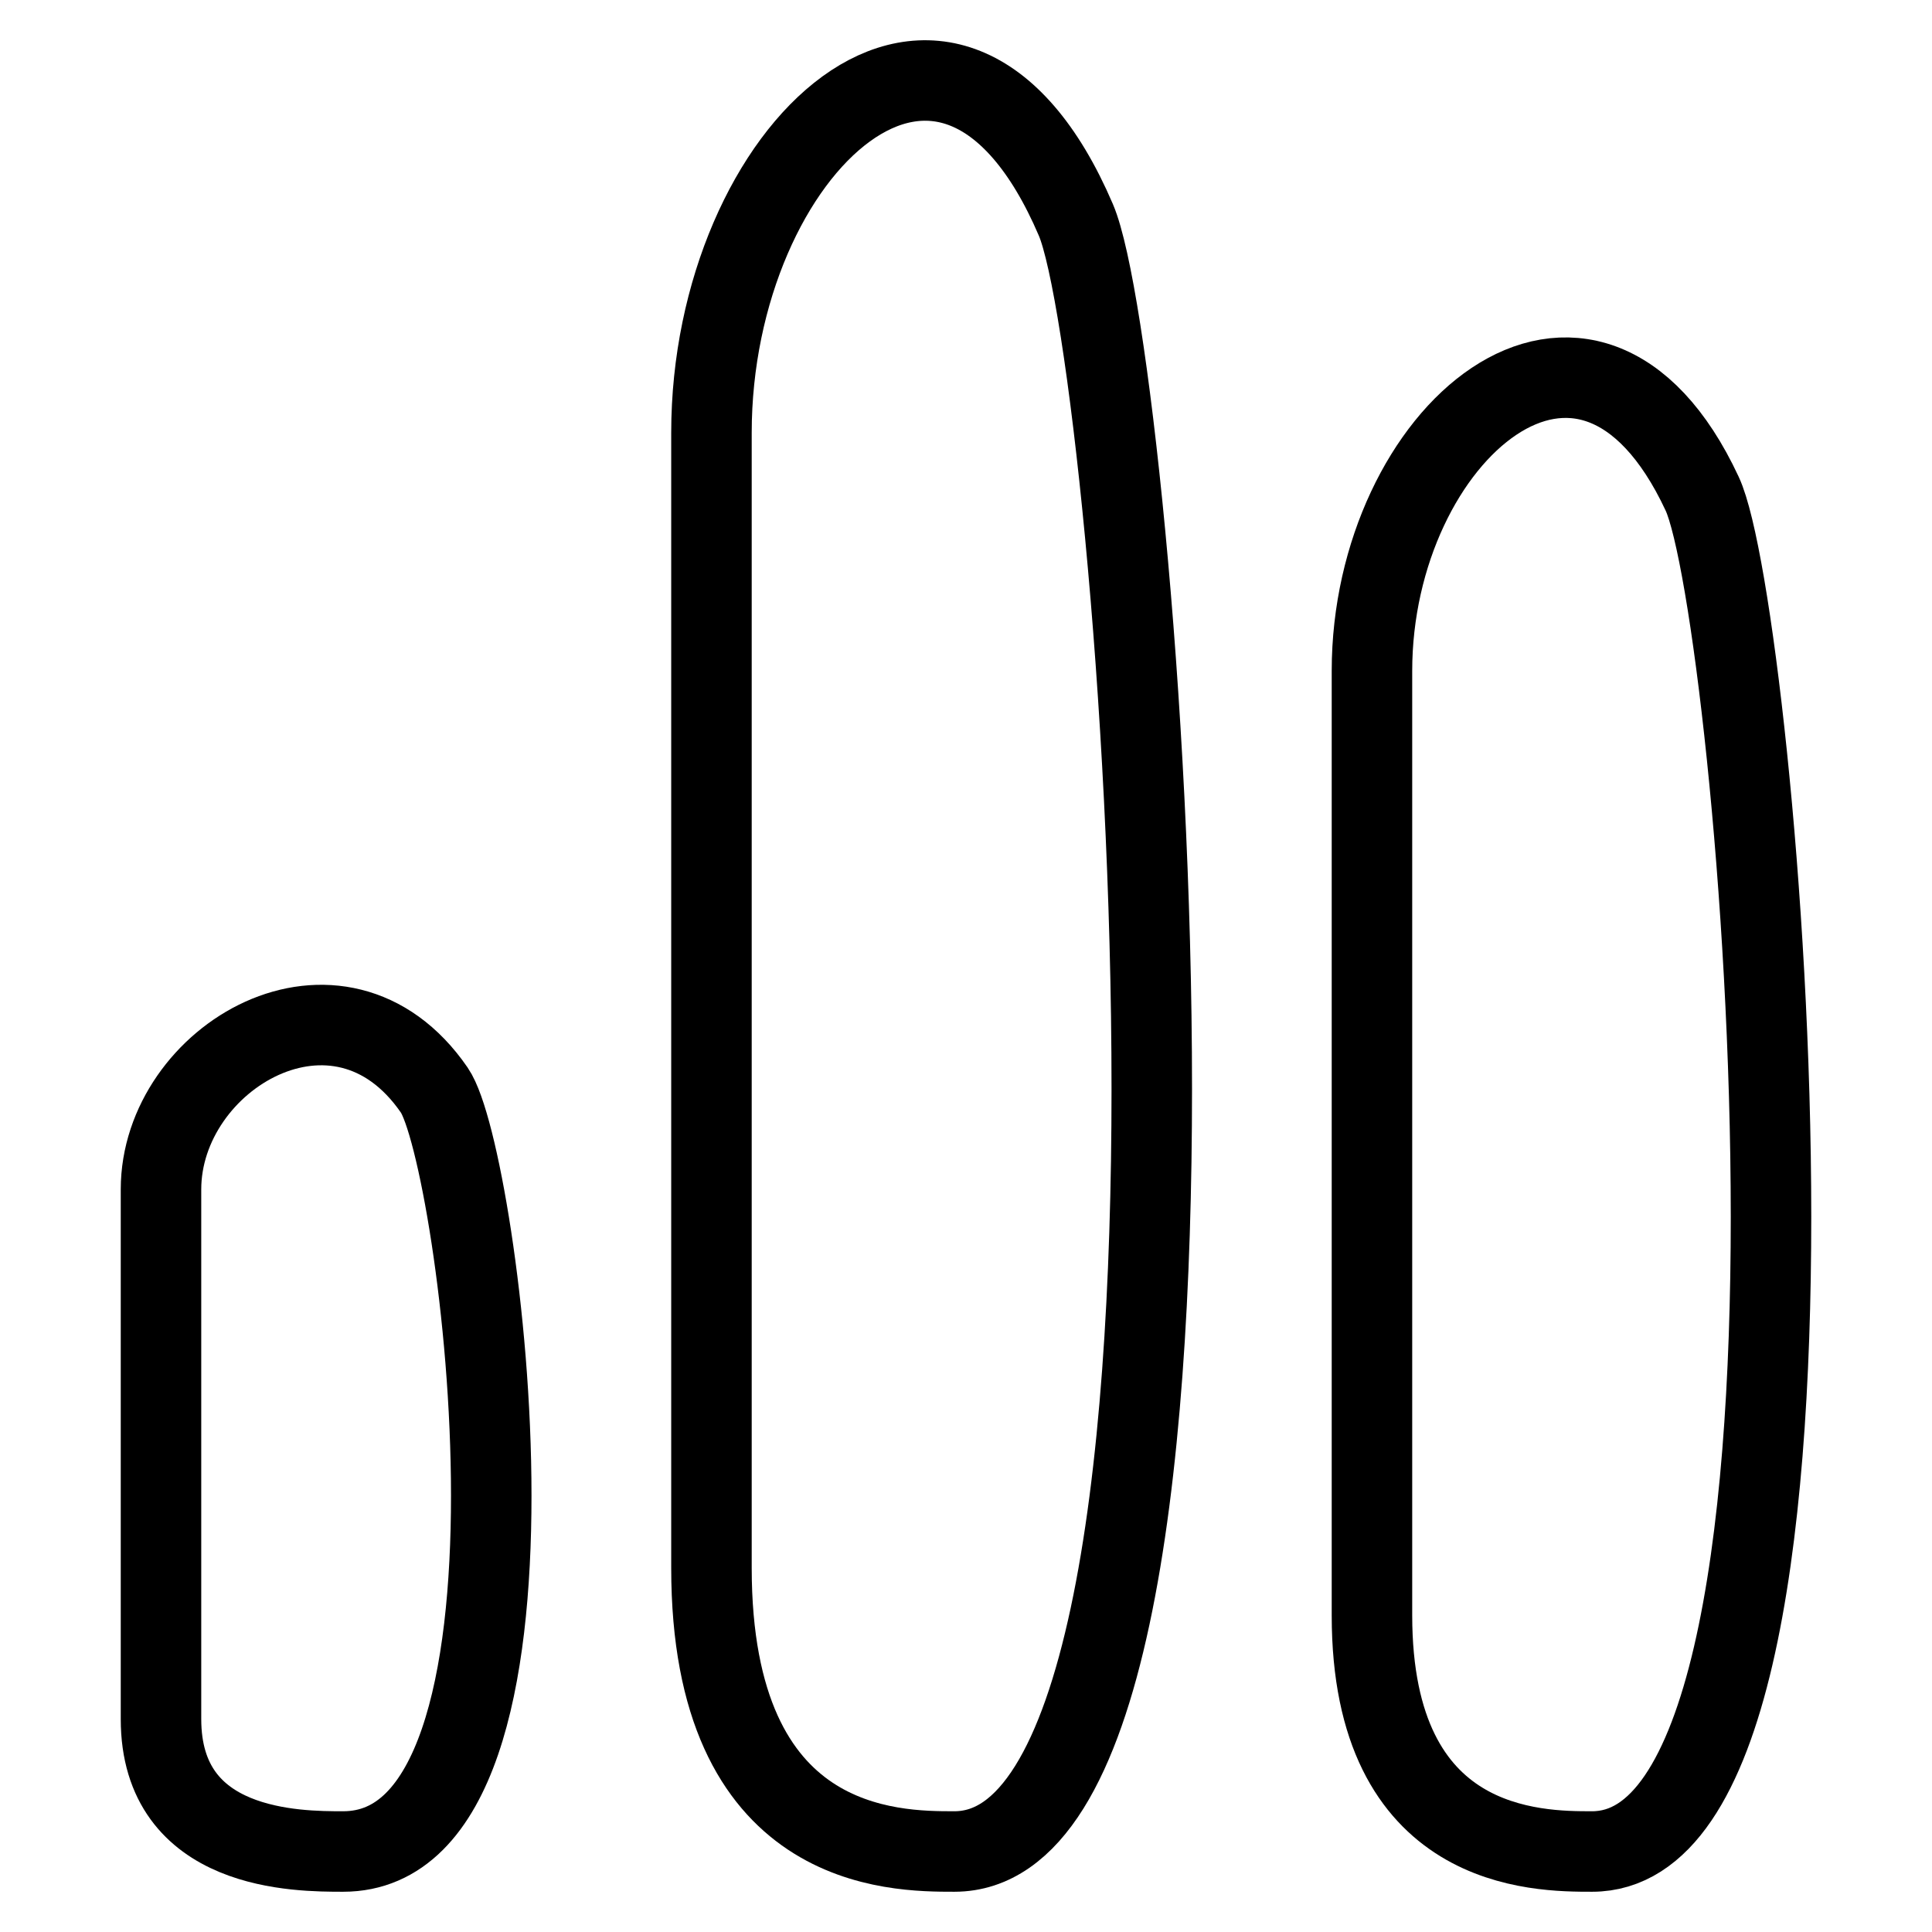 <svg width="24" height="24" viewBox="0 0 24 24" fill="none" xmlns="http://www.w3.org/2000/svg">
<path d="M21.145 6.133C19.719 3.073 17.043 5.4 17.043 8.333V20.067C17.043 23 19.094 23 19.778 23C23.197 23 21.829 7.6 21.145 6.133Z" stroke="black" stroke-linecap="round"/>
<path d="M5.395 13.542C4.215 11.826 2 13.13 2 14.775V21.355C2 23 3.698 23 4.263 23C7.093 23 5.961 14.364 5.395 13.542Z" stroke="black" stroke-linecap="round"/>
<path d="M13.365 2.732C11.791 -0.945 8.838 1.851 8.838 5.376V19.476C8.838 23.001 11.101 23 11.856 23C15.628 23 14.119 4.495 13.365 2.732Z" stroke="black" stroke-linecap="round"/>
</svg>
